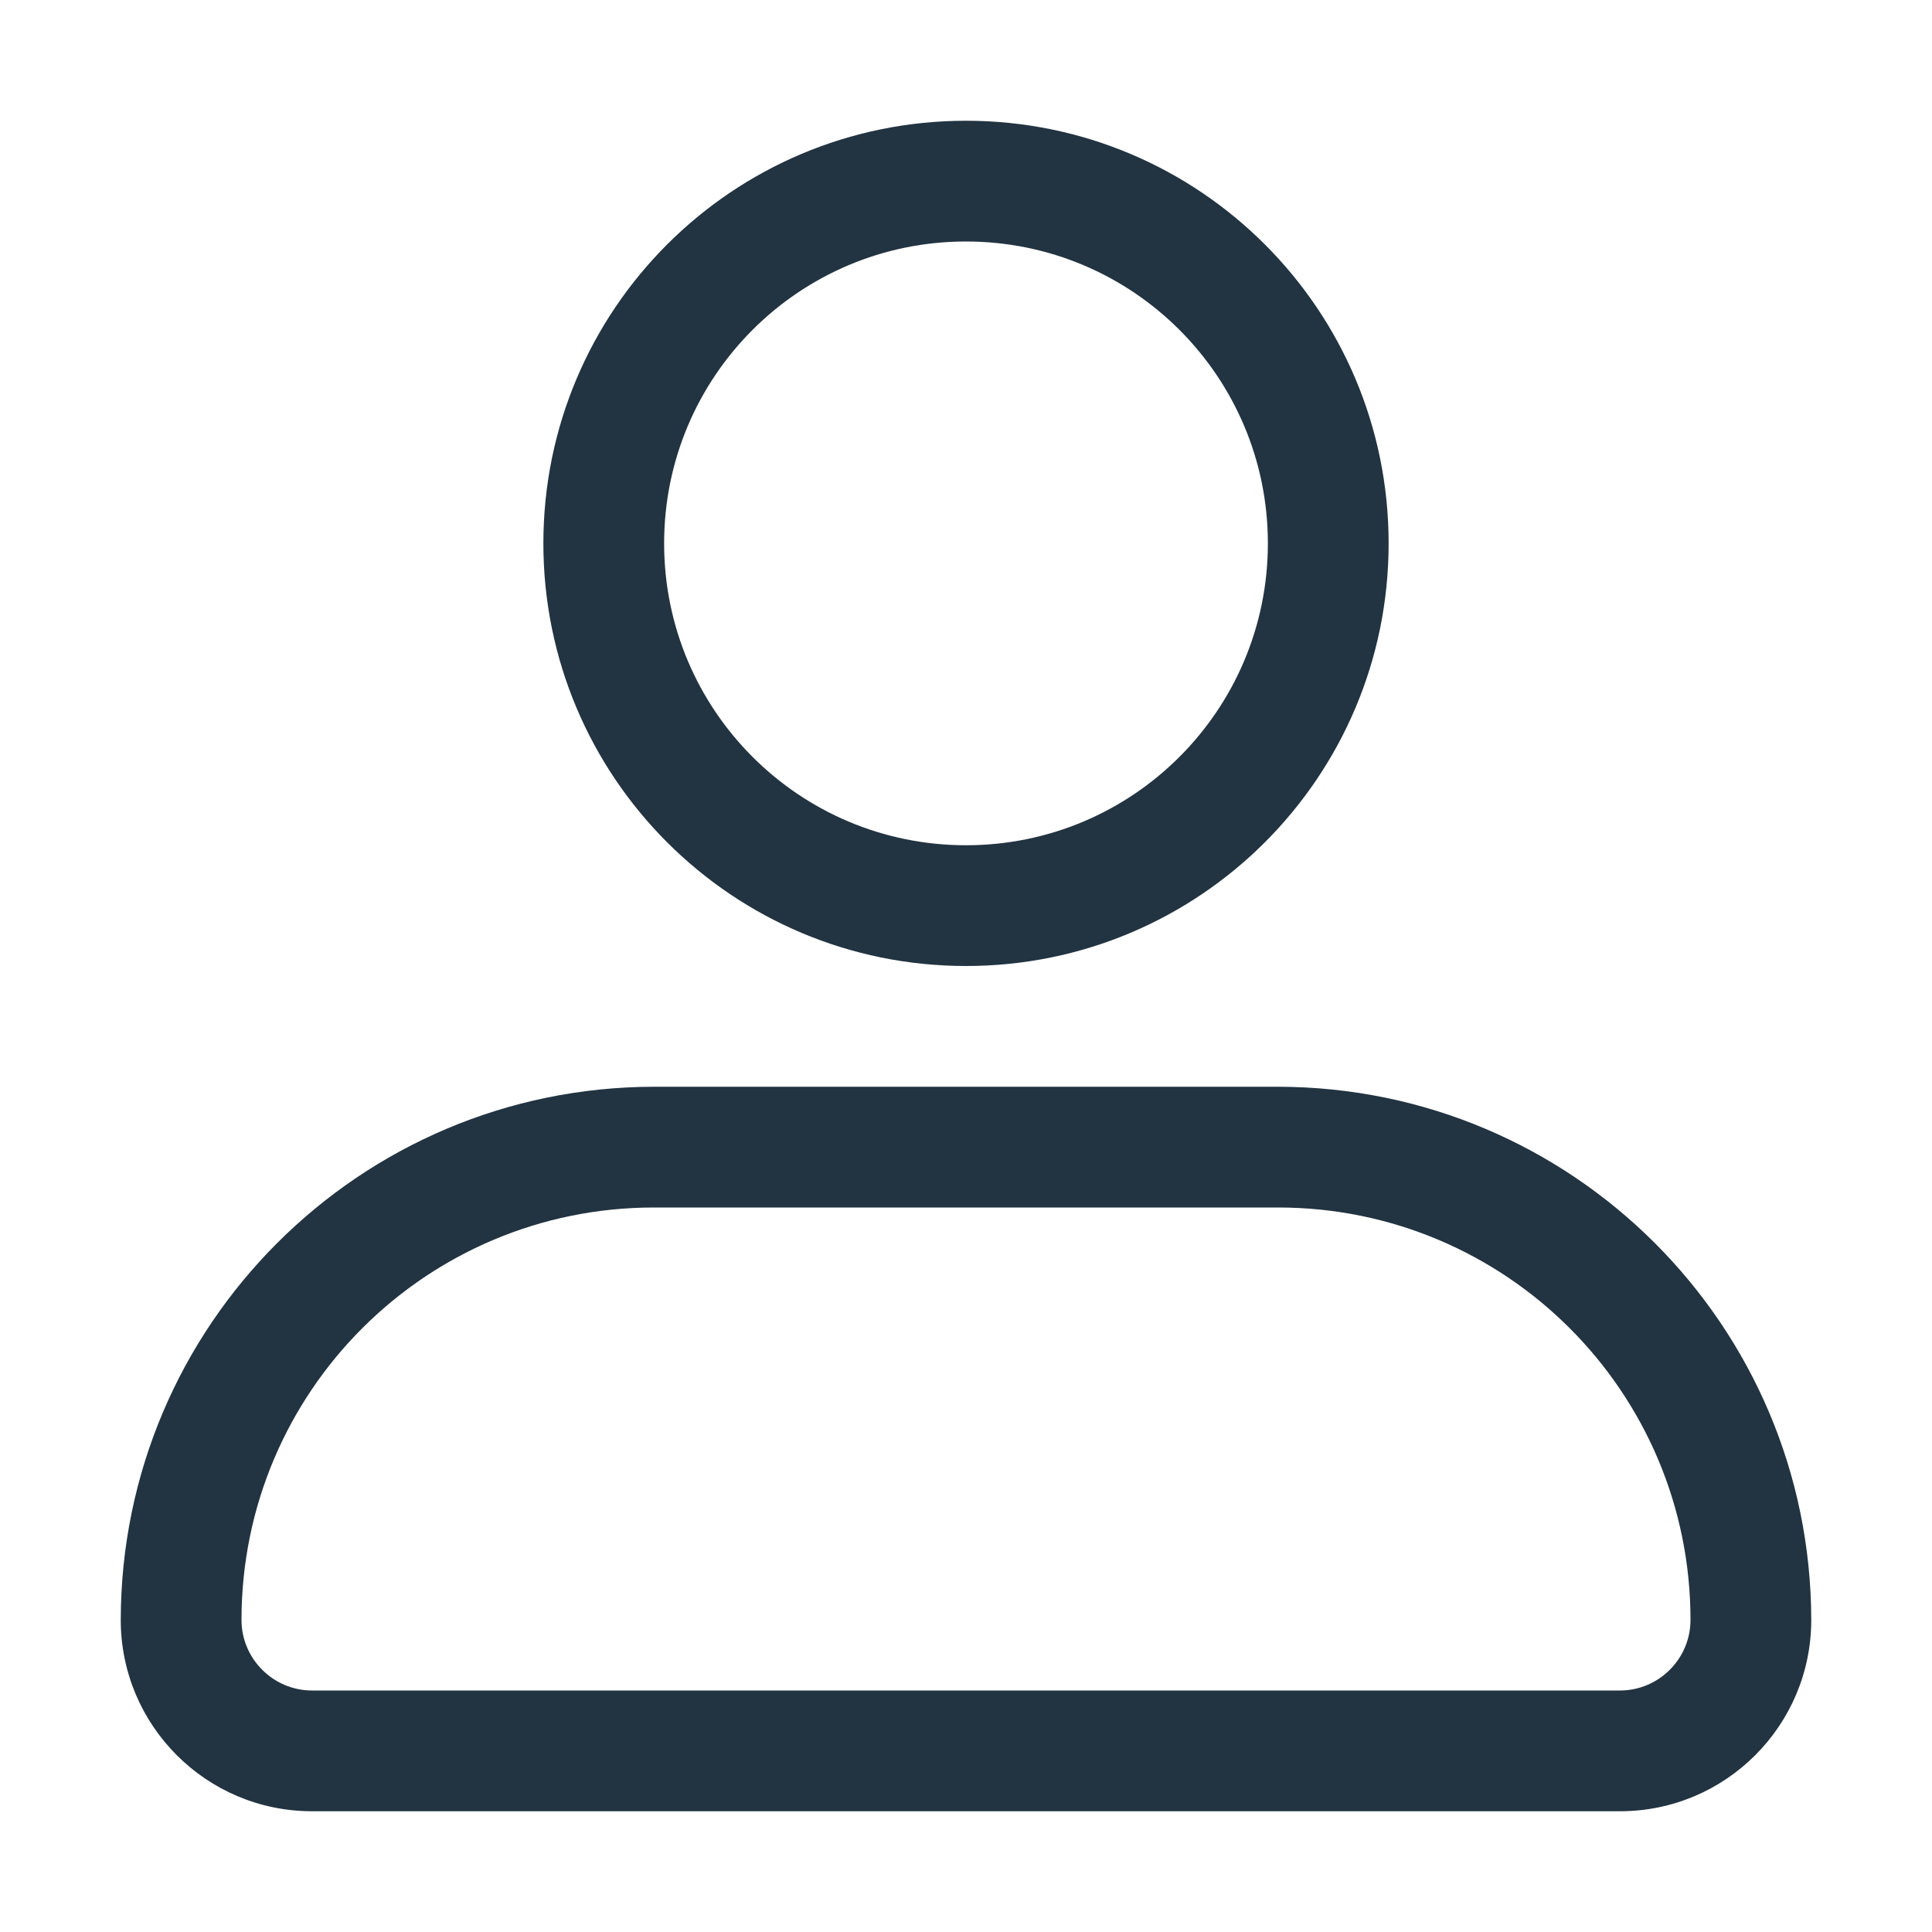 <?xml version="1.0" encoding="utf-8"?>
<!-- Generator: Adobe Illustrator 26.5.0, SVG Export Plug-In . SVG Version: 6.00 Build 0)  -->
<svg version="1.1" id="Layer_1" xmlns="http://www.w3.org/2000/svg" xmlns:xlink="http://www.w3.org/1999/xlink" x="0px" y="0px"
	 viewBox="0 0 512 512" style="enable-background:new 0 0 512 512;" xml:space="preserve">
<style type="text/css">
	.st0{fill:#223341;}
</style>
<g id="_40-User">
	<path class="st0" d="M256,32c-61.9,0-112,50.1-112,112s50.1,112,112,112s112-50.1,112-112S317.9,32,256,32z M256,224
		c-44.2,0-80-35.8-80-80s35.8-80,80-80s80,35.8,80,80S300.2,224,256,224z"/>
	<path class="st0" d="M338.7,288H173.3c-78,0.1-141.2,63.3-141.3,141.3c0,28,22.7,50.7,50.7,50.7h346.6c28,0,50.7-22.7,50.7-50.7
		C479.9,351.3,416.7,288.1,338.7,288z M429.3,448H82.7c-10.3,0-18.7-8.4-18.7-18.7l0,0C64,368.9,112.9,320,173.3,320h165.4
		c60.4,0,109.3,48.9,109.3,109.3C448,439.6,439.6,448,429.3,448L429.3,448z"/>
</g>
</svg>
